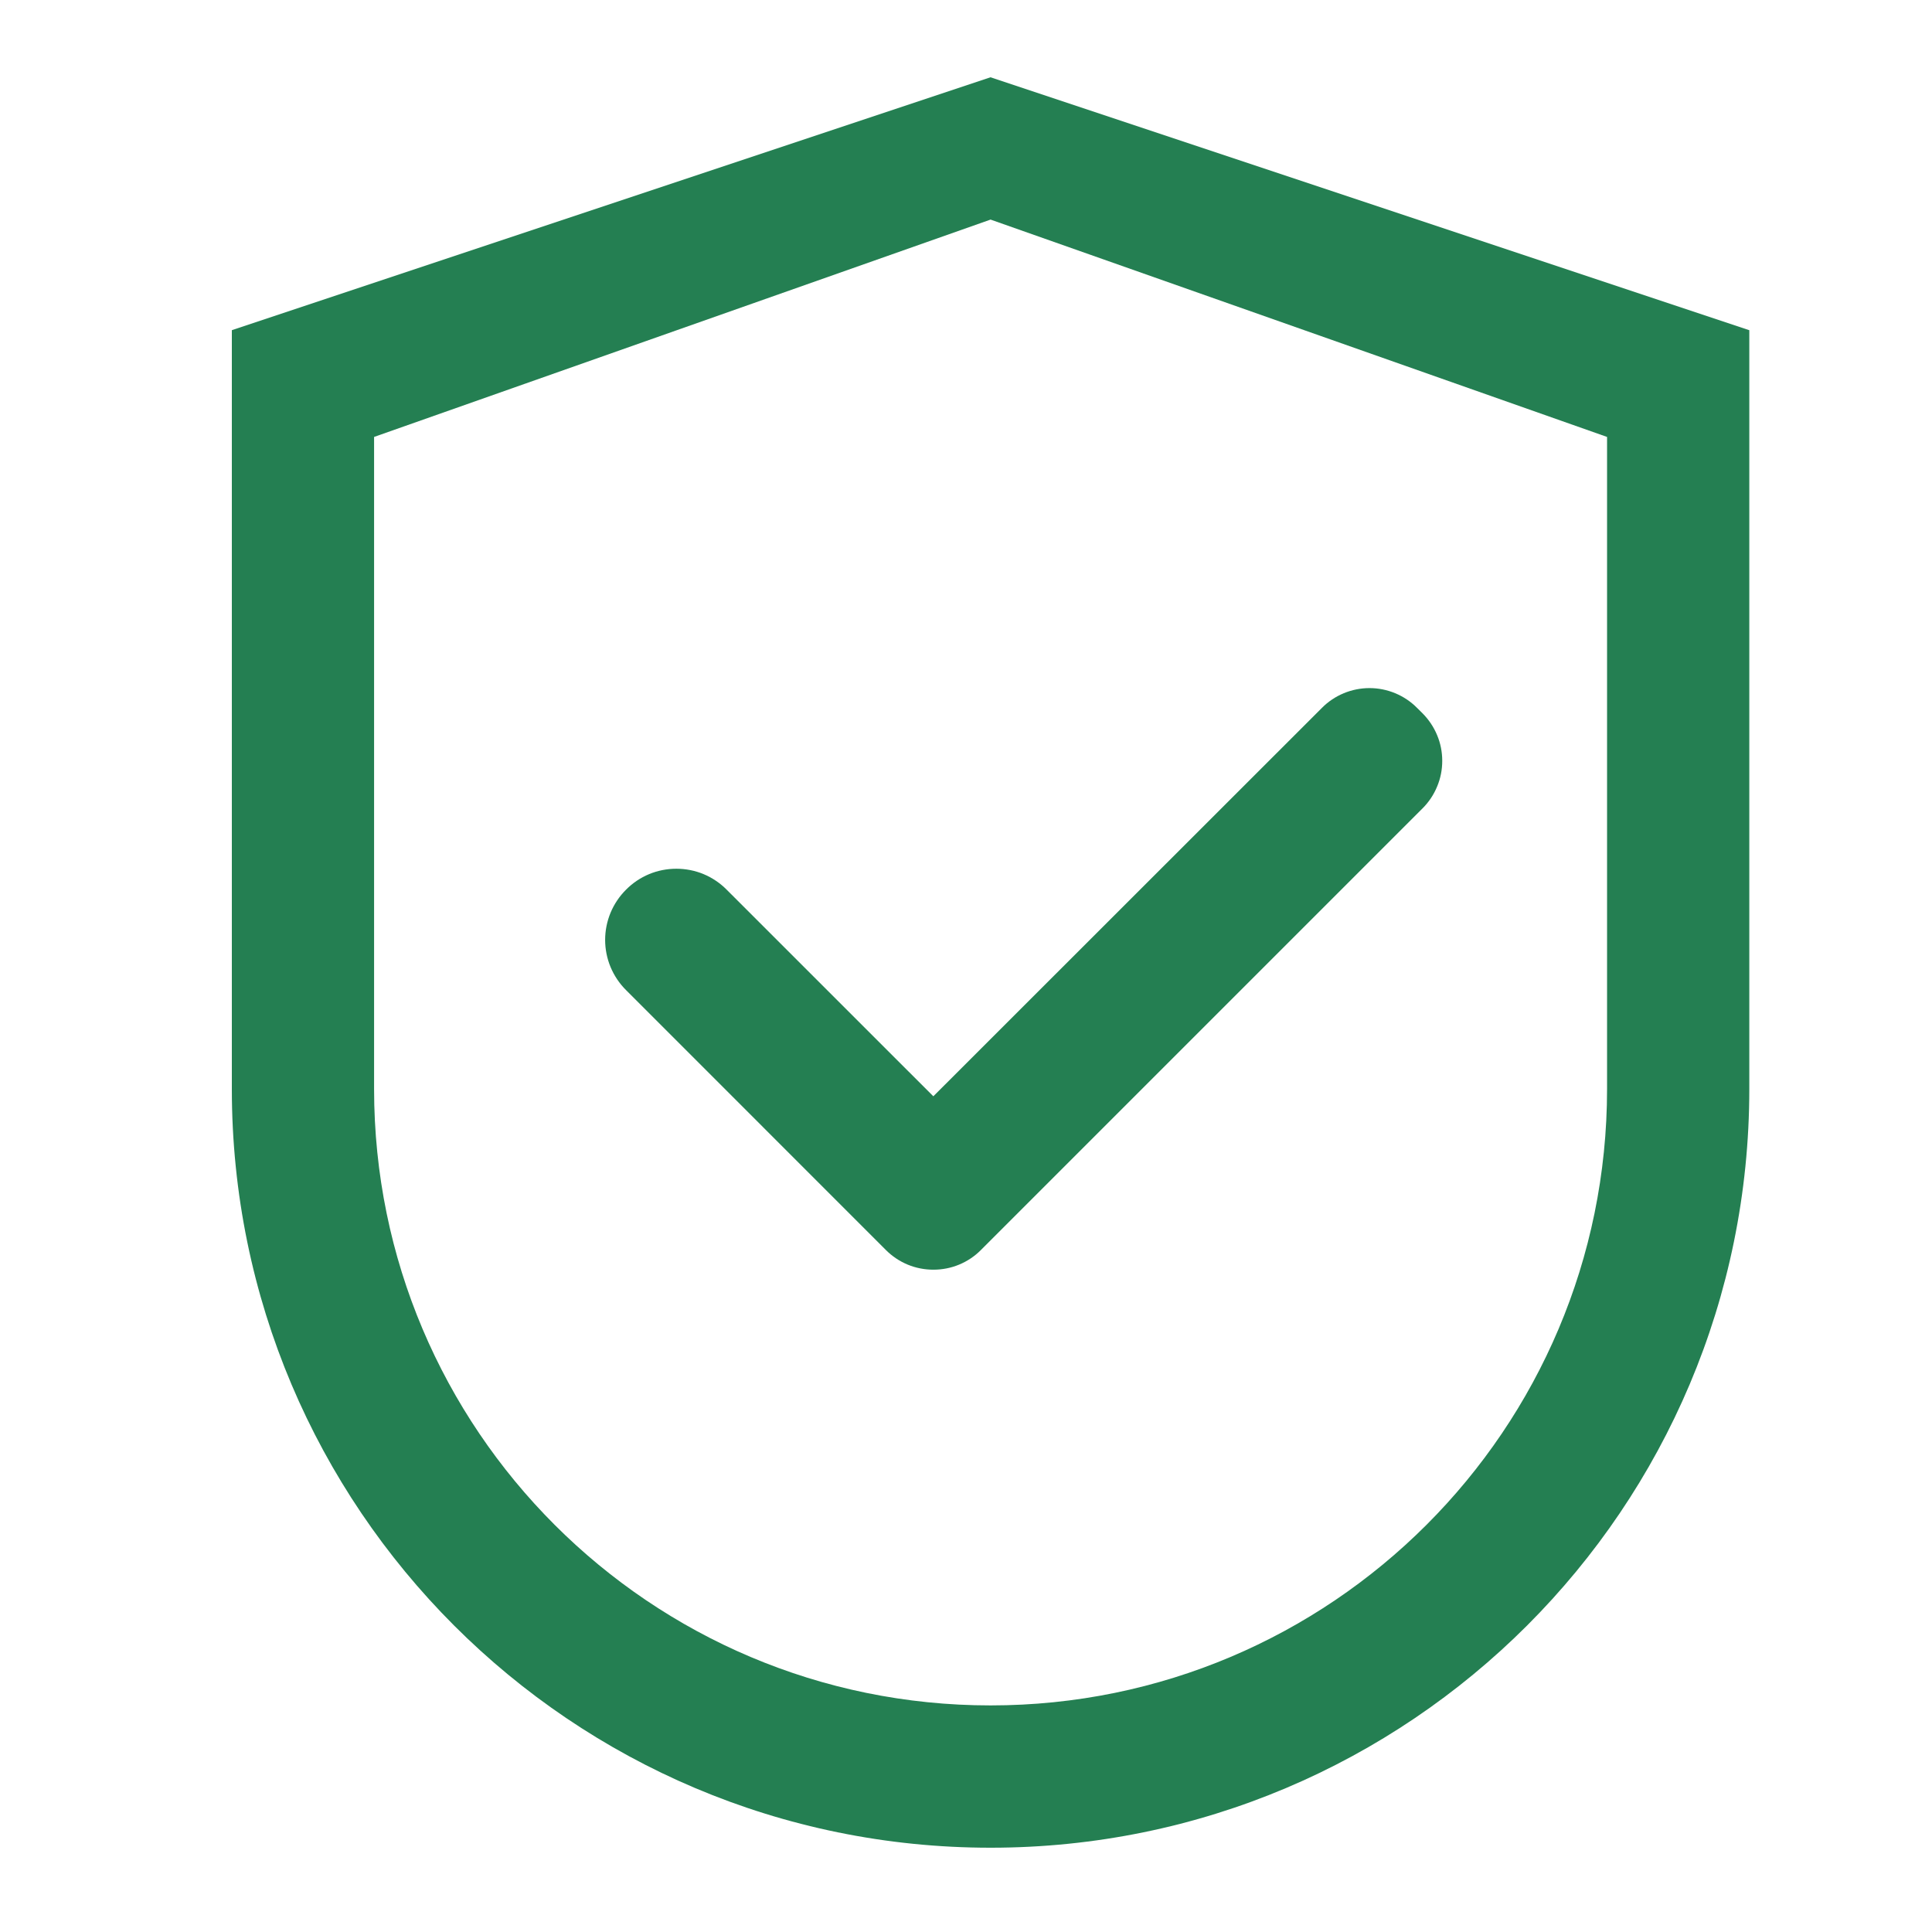 <svg width="32" height="32" viewBox="0 0 32 32" fill="none" xmlns="http://www.w3.org/2000/svg">
<path d="M16.407 1.28L3.84 5.469V18.037C3.84 24.978 9.466 30.604 16.407 30.604C23.349 30.604 28.974 24.978 28.974 18.037V5.469L16.407 1.28ZM26.618 18.037C26.618 23.675 22.046 28.247 16.407 28.247C10.768 28.247 6.196 23.675 6.196 18.037V7.237L16.407 3.637L26.618 7.237V18.037Z" fill="#247F52"/>
<path d="M12.035 14.735C11.926 14.625 11.796 14.538 11.653 14.478C11.511 14.419 11.357 14.389 11.203 14.389C11.048 14.389 10.894 14.419 10.752 14.478C10.608 14.538 10.479 14.625 10.37 14.735C10.26 14.844 10.173 14.974 10.113 15.117C10.054 15.259 10.023 15.413 10.023 15.568C10.023 15.722 10.054 15.876 10.113 16.018C10.173 16.161 10.26 16.291 10.37 16.4L14.604 20.635L14.673 20.704C14.777 20.808 14.899 20.89 15.034 20.946C15.169 21.002 15.314 21.03 15.46 21.03C15.607 21.03 15.751 21.002 15.886 20.946C16.021 20.89 16.144 20.808 16.247 20.704L23.562 13.389C23.665 13.286 23.747 13.164 23.803 13.028C23.86 12.893 23.888 12.749 23.888 12.602C23.888 12.456 23.86 12.311 23.803 12.176C23.747 12.041 23.665 11.919 23.562 11.815L23.47 11.724C23.367 11.62 23.244 11.538 23.109 11.482C22.974 11.426 22.829 11.397 22.683 11.397C22.537 11.397 22.392 11.426 22.257 11.482C22.122 11.538 21.999 11.62 21.896 11.724L15.459 18.158L12.035 14.735Z" fill="#247F52"/>
</svg>
